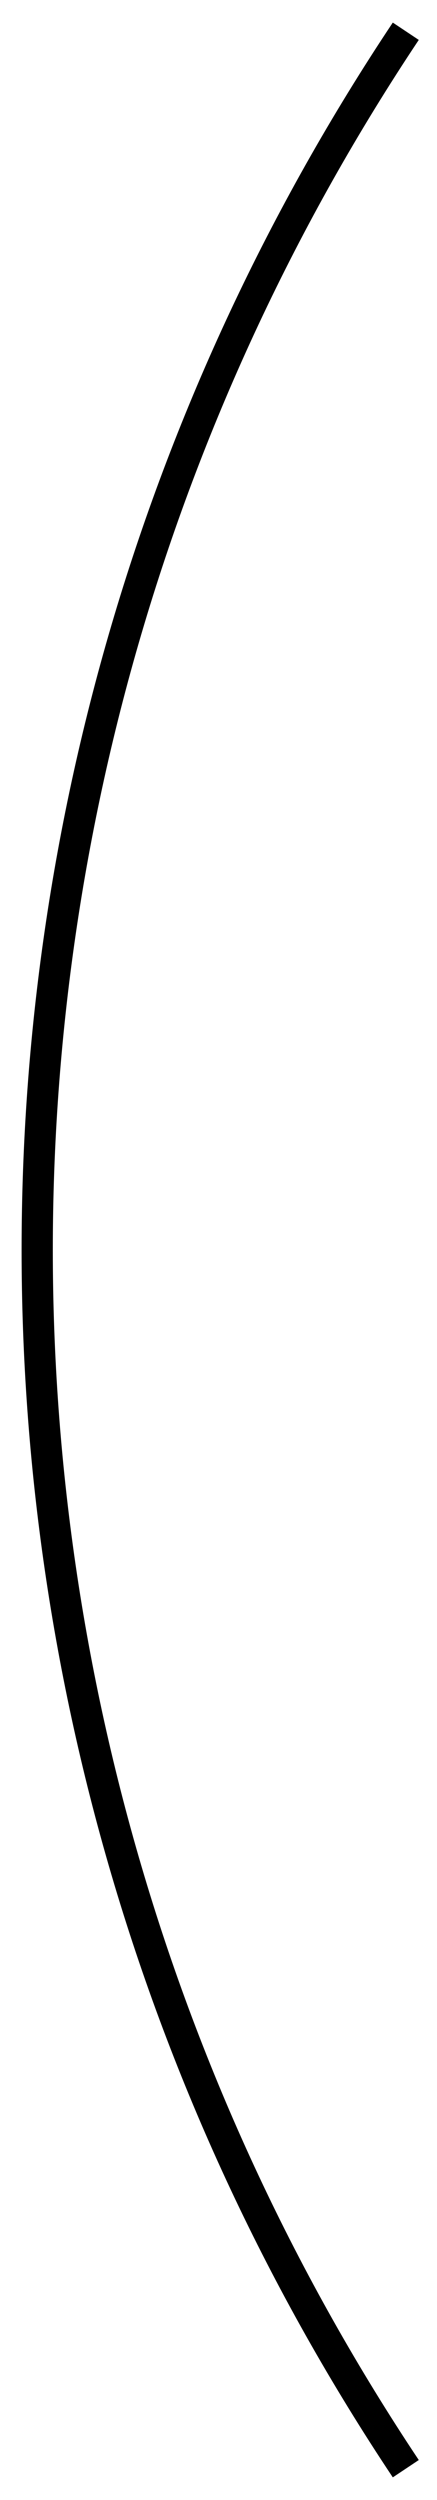 <?xml version="1.0" encoding="UTF-8"?> <svg xmlns="http://www.w3.org/2000/svg" width="14" height="80" viewBox="0 0 14 80" fill="none"> <path d="M13 1V1C-2.744 24.616 -2.744 55.383 13 79V79" stroke="black"></path> </svg> 